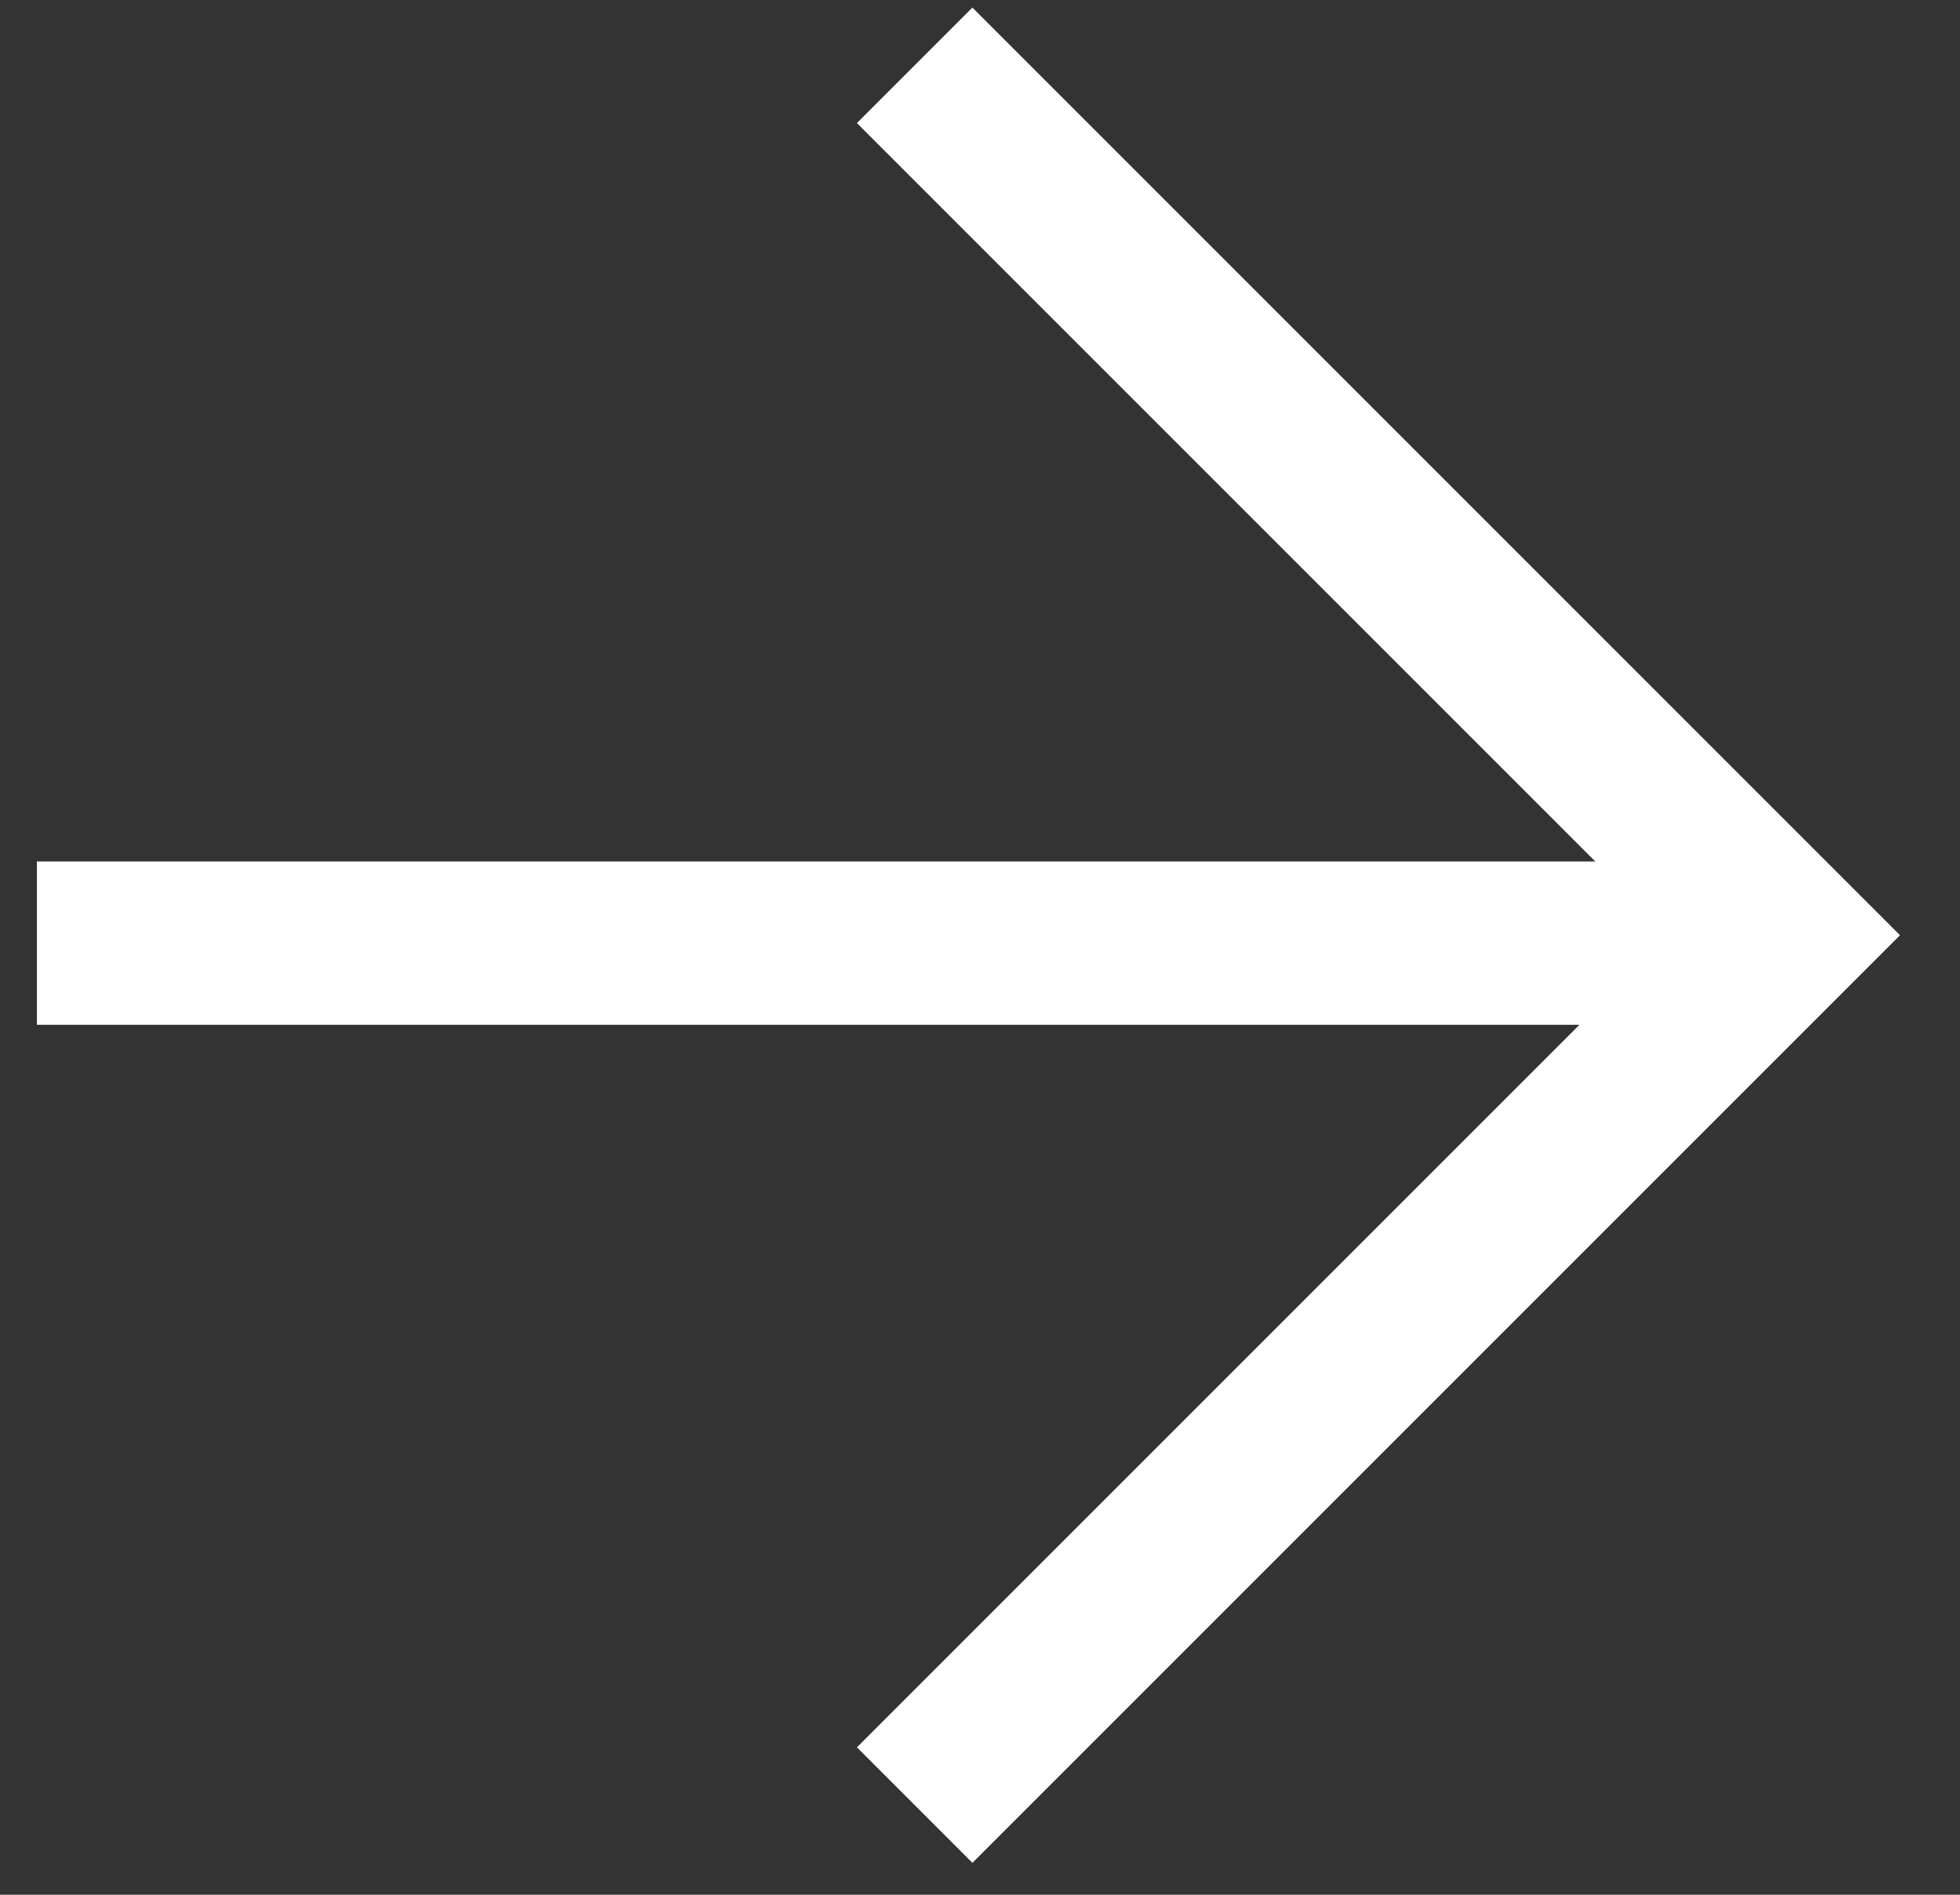 <svg width="30" height="29" viewBox="0 0 30 29" fill="none" xmlns="http://www.w3.org/2000/svg">
<rect x="0" y="0" width="30" height="29" fill="#333333" stroke="none"/>
<path d="M14 1L27.314 14.314L14 27.628" stroke="white" stroke-width="2.5"/>
<path d="M27.435 14.435H0.565" stroke="white" stroke-width="2.5"/>
</svg>
